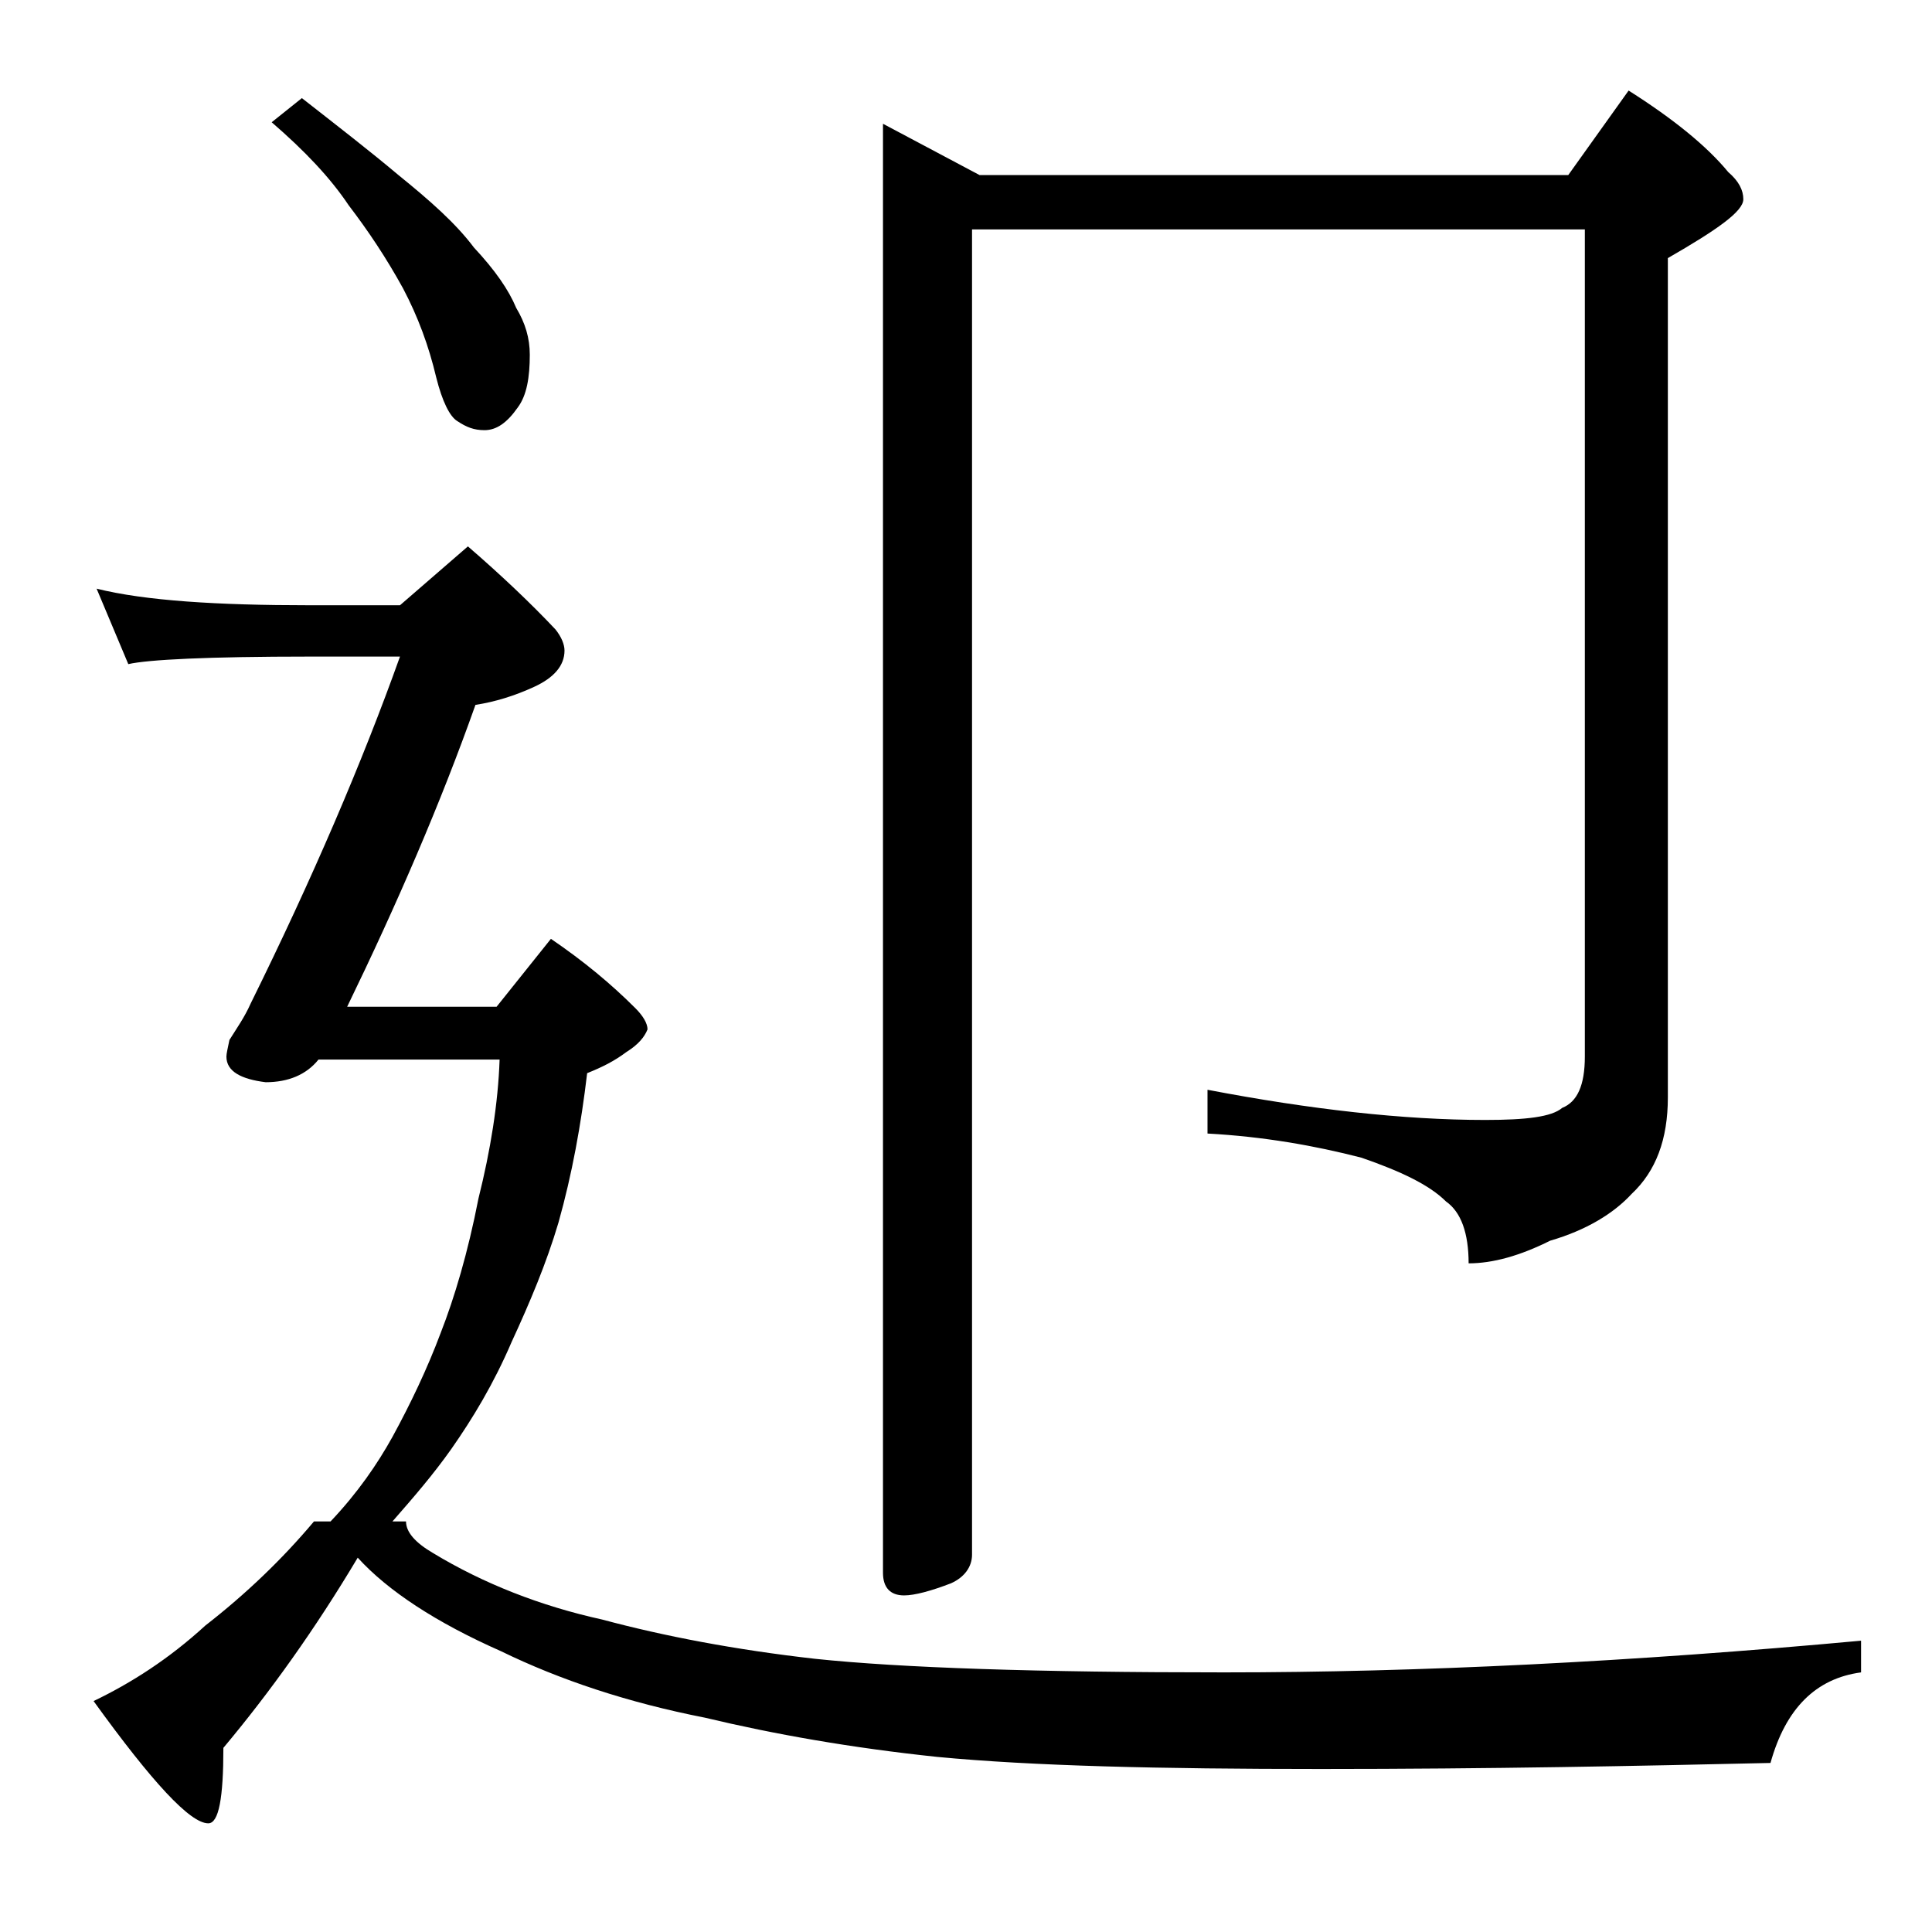 <?xml version="1.0" encoding="utf-8"?>
<!-- Generator: Adobe Illustrator 18.0.0, SVG Export Plug-In . SVG Version: 6.00 Build 0)  -->
<!DOCTYPE svg PUBLIC "-//W3C//DTD SVG 1.1//EN" "http://www.w3.org/Graphics/SVG/1.1/DTD/svg11.dtd">
<svg version="1.1" id="Layer_1" xmlns="http://www.w3.org/2000/svg" xmlns:xlink="http://www.w3.org/1999/xlink" x="0px" y="0px"
	 viewBox="0 0 128 128" enable-background="new 0 0 128 128" xml:space="preserve">
<path d="M31,36.2c2.2,1.9,4.2,3.8,5.8,5.5c0.4,0.5,0.6,1,0.6,1.4c0,1-0.7,1.8-2,2.4c-1.3,0.6-2.6,1-3.9,1.2
	c-2.3,6.5-5.2,13.2-8.5,20h9.9l3.6-4.5c2.2,1.5,4,3,5.6,4.6c0.5,0.5,0.8,1,0.8,1.4c-0.2,0.5-0.6,1-1.4,1.5c-0.8,0.6-1.6,1-2.6,1.4
	c-0.4,3.4-1,6.7-1.9,9.9c-0.8,2.7-1.9,5.3-3.1,7.9c-1.2,2.8-2.6,5.1-4,7.1c-1.2,1.7-2.5,3.2-3.9,4.8h0.9c0,0.7,0.6,1.4,1.8,2.1
	c3.3,2,7.1,3.5,11.2,4.4c4.1,1.1,8.8,2,14.1,2.6c5.7,0.6,14.7,0.9,27.1,0.9c12.9,0,27-0.7,42.2-2.1v2.1c-3,0.4-5,2.4-6,6
	c-8.7,0.2-18.6,0.4-29.8,0.4c-10.7,0-19.1-0.2-25.4-0.8c-5.7-0.6-10.8-1.5-15.4-2.6c-5.1-1-9.6-2.5-13.5-4.4c-4.3-1.9-7.5-4-9.5-6.2
	c-2.8,4.7-5.8,8.9-8.9,12.6c0,3.3-0.3,5-1,5c-1.2,0-3.7-2.7-7.6-8.1c2.5-1.2,5-2.8,7.4-5c2.7-2.1,5.1-4.4,7.2-6.9h1.1
	c1.8-1.9,3.1-3.8,4.1-5.6c1.2-2.2,2.3-4.5,3.2-6.9c0.9-2.3,1.8-5.3,2.5-8.9c0.8-3.2,1.3-6.3,1.4-9.2h-12c-0.8,1-2,1.5-3.5,1.5
	C16,71.5,15,71,15,70c0-0.2,0.1-0.6,0.2-1.1c0.5-0.8,1-1.5,1.4-2.4c4.1-8.3,7.4-16,9.9-23h-6c-6.7,0-10.7,0.2-12,0.5l-2.1-5
	c3.2,0.8,8,1.1,14.1,1.1h6L31,36.2z M20,6.5c2.3,1.8,4.5,3.5,6.4,5.1c2.1,1.7,3.8,3.2,5,4.8c1.4,1.5,2.3,2.8,2.8,4
	c0.6,1,0.9,2,0.9,3.1c0,1.5-0.2,2.7-0.8,3.5c-0.7,1-1.4,1.5-2.2,1.5c-0.7,0-1.2-0.2-1.8-0.6c-0.5-0.3-1-1.3-1.4-2.9
	c-0.5-2.1-1.2-4-2.2-5.9c-1.1-2-2.3-3.8-3.6-5.5c-1.2-1.8-2.9-3.6-5.1-5.5L20,6.5z M107.9,6c3,1.9,5.2,3.7,6.6,5.4
	c0.7,0.6,1,1.2,1,1.8c0,0.8-1.7,2-5,3.9v55.6c0,2.8-0.8,4.9-2.4,6.4c-1.2,1.3-3,2.4-5.4,3.1c-2,1-3.8,1.5-5.4,1.5
	c0-2-0.5-3.4-1.5-4.1c-1.1-1.1-3-2-5.6-2.9c-3.1-0.8-6.5-1.4-10.2-1.6v-2.9c6.8,1.3,13,2,18.4,2c2.7,0,4.4-0.2,5.1-0.8
	c1-0.4,1.5-1.5,1.5-3.4V15.2H64.4V103c0,0.8-0.5,1.5-1.4,1.9c-1.3,0.5-2.4,0.8-3.1,0.8c-0.9,0-1.4-0.5-1.4-1.5v-96l6.4,3.4h39
	L107.9,6z"/>
</svg>
